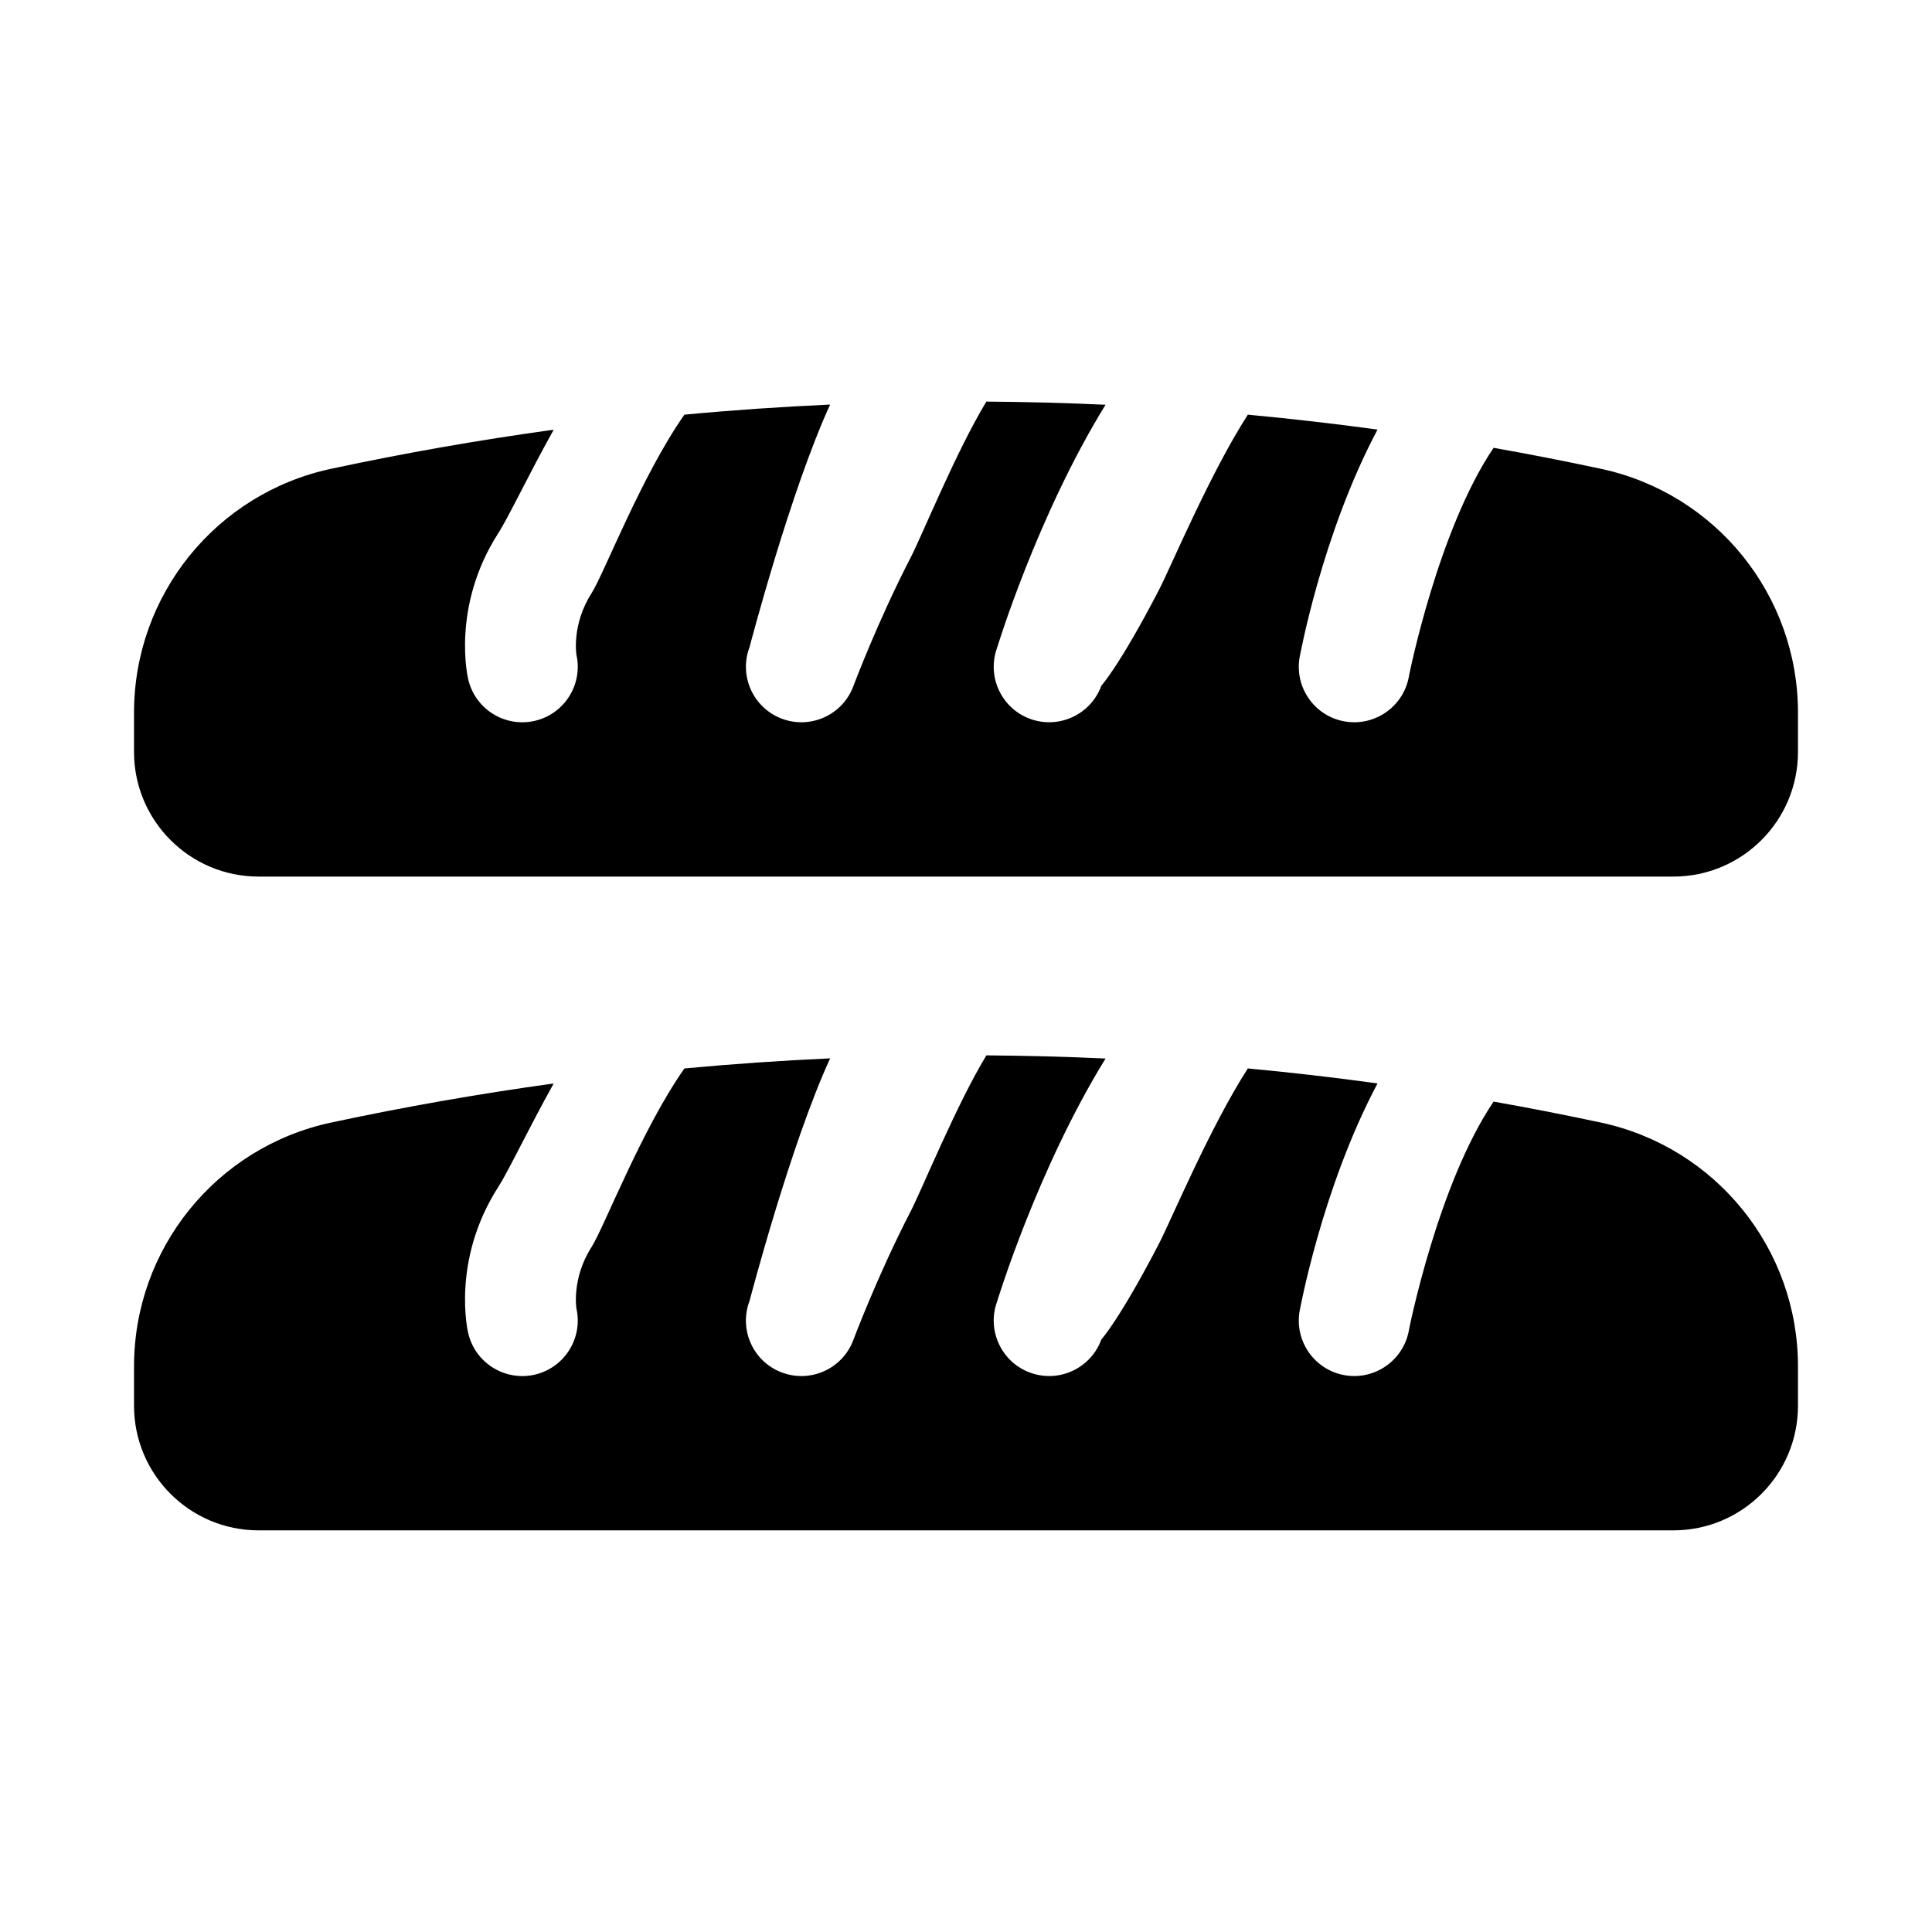 <?xml version="1.0" encoding="UTF-8"?>
<!-- Uploaded to: ICON Repo, www.svgrepo.com, Generator: ICON Repo Mixer Tools -->
<svg fill="#000000" width="800px" height="800px" version="1.1" viewBox="144 144 512 512" xmlns="http://www.w3.org/2000/svg">
 <path d="m405.4 423.69c-7.934 13.051-17.145 35.707-20.105 41.406-8.723 16.863-15.191 34.117-15.191 34.117-2.883 7.574-11.383 11.383-18.973 8.484-7.574-2.883-11.383-11.383-8.484-18.973 0 0 10.801-41.344 21.348-64.25-12.895 0.582-25.773 1.48-38.621 2.676-11.336 16.137-21.332 42.211-24.609 47.328-5.352 8.375-4 16.328-4 16.328 1.746 7.934-3.273 15.777-11.195 17.523-7.934 1.73-15.777-3.273-17.523-11.195 0 0-4.566-18.941 7.949-38.496 2.867-4.473 7.996-15.414 14.738-27.504-19.758 2.723-39.438 6.172-58.992 10.359h-0.016c-30.449 6.535-52.207 33.441-52.207 64.598v10.438c0 18.246 14.785 33.031 33.031 33.031h374.9c18.246 0 33.031-14.785 33.031-33.031v-10.438c0-31.156-21.758-58.062-52.207-64.598h-0.016c-9.461-2.031-18.926-3.871-28.434-5.559-14.703 21.68-22.402 60.316-22.402 60.316-1.273 8.016-8.801 13.492-16.816 12.234-8.016-1.258-13.492-8.785-12.234-16.801 0 0 5.887-32.746 20.688-60.566-11.43-1.574-22.891-2.898-34.371-3.969-10.043 15.602-20.293 40.133-23.539 46.414-10.422 20.105-15.289 25.426-15.289 25.426-2.769 7.621-11.227 11.57-18.844 8.785-7.621-2.769-11.555-11.211-8.785-18.828 0 0 10.645-35.062 28.75-64.426-10.516-0.488-21.051-0.754-31.582-0.836zm0-173.26c-7.934 13.035-17.145 35.707-20.105 41.406-8.723 16.848-15.191 34.117-15.191 34.117-2.883 7.574-11.383 11.383-18.973 8.484-7.574-2.898-11.383-11.398-8.484-18.973 0 0 10.801-41.344 21.348-64.25-12.895 0.582-25.773 1.465-38.621 2.676-11.336 16.137-21.332 42.211-24.609 47.328-5.352 8.375-4 16.328-4 16.328 1.746 7.934-3.273 15.777-11.195 17.523-7.934 1.73-15.777-3.273-17.523-11.211 0 0-4.566-18.926 7.949-38.477 2.867-4.473 7.996-15.414 14.738-27.504-19.758 2.723-39.438 6.172-58.992 10.359h-0.016c-30.449 6.535-52.207 33.441-52.207 64.598v10.438c0 18.23 14.785 33.031 33.031 33.031h374.9c18.246 0 33.031-14.801 33.031-33.031v-10.438c0-31.156-21.758-58.062-52.207-64.598h-0.016c-9.461-2.031-18.926-3.871-28.434-5.559-14.703 21.68-22.402 60.316-22.402 60.316-1.273 8.016-8.801 13.492-16.816 12.234-8.016-1.258-13.492-8.785-12.234-16.801 0 0 5.887-32.762 20.688-60.582-11.43-1.559-22.891-2.883-34.371-3.953-10.043 15.602-20.293 40.133-23.539 46.414-10.422 20.105-15.289 25.426-15.289 25.426-2.769 7.621-11.227 11.555-18.844 8.785-7.621-2.769-11.555-11.211-8.785-18.828 0 0 10.645-35.062 28.75-64.426-10.516-0.488-21.051-0.754-31.582-0.836z" fill-rule="evenodd"/>
</svg>